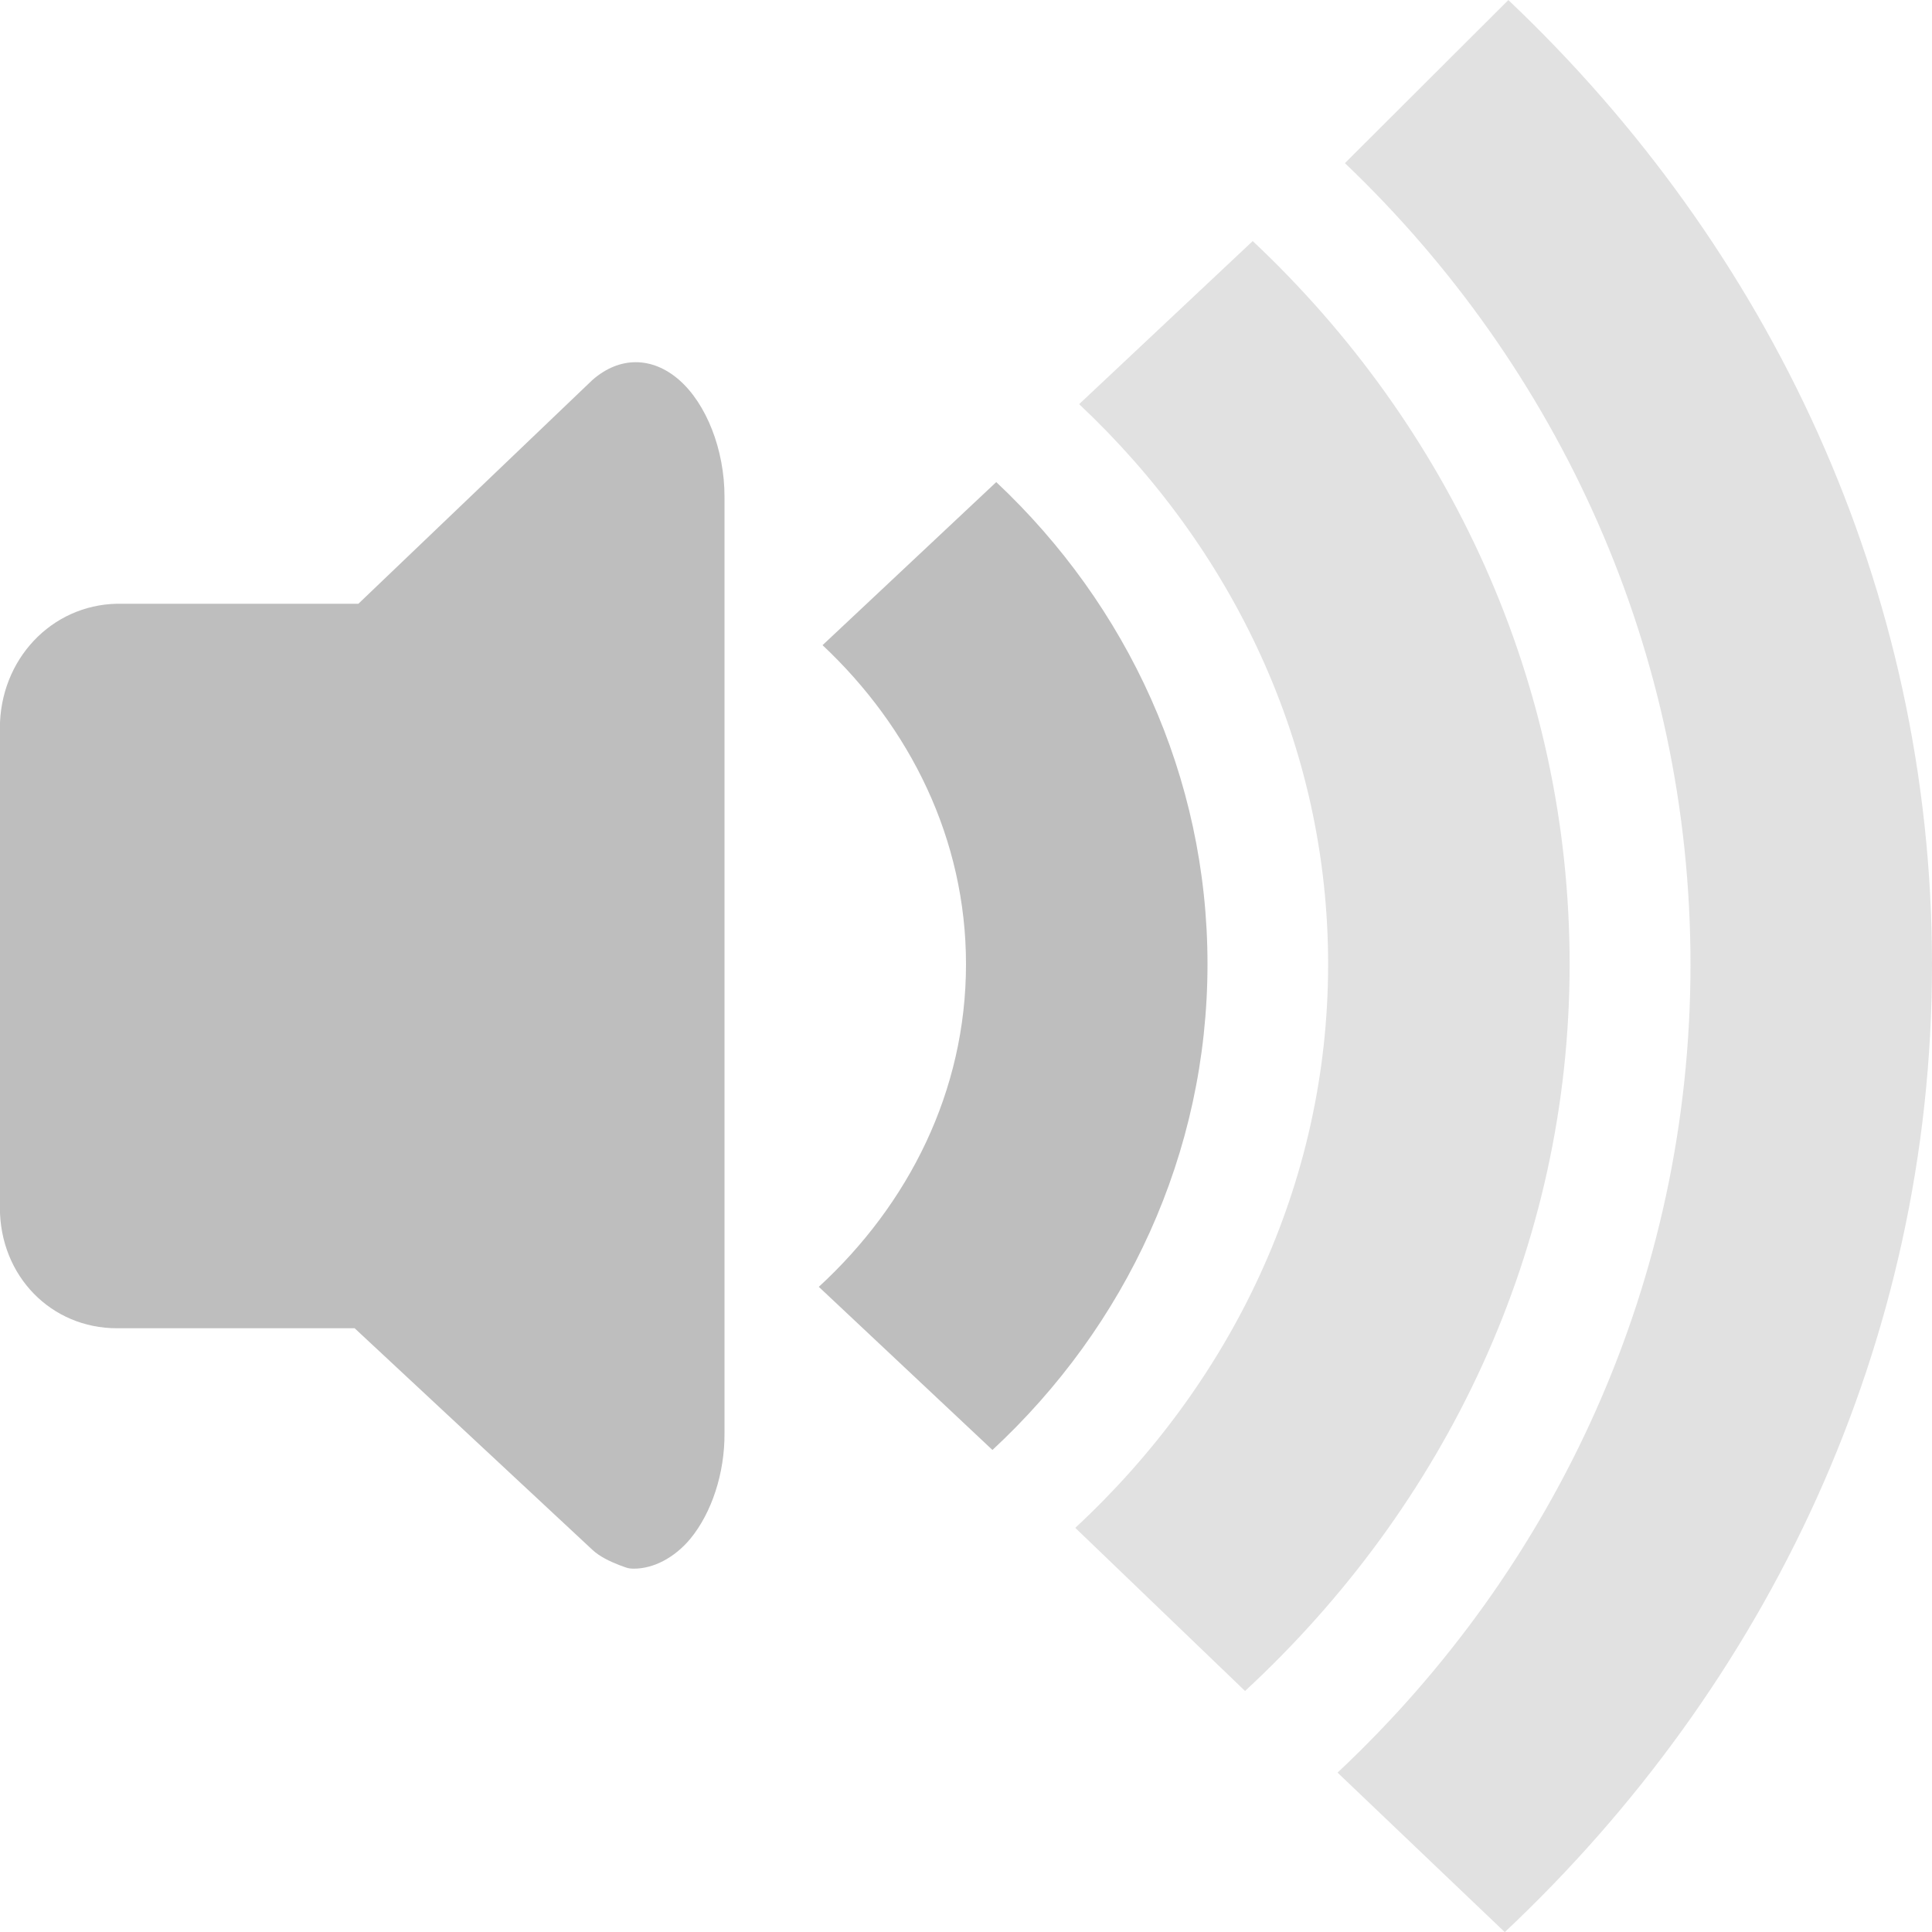 <?xml version="1.0" encoding="UTF-8" standalone="no"?>
<svg xmlns="http://www.w3.org/2000/svg" height="16" width="16" version="1.1">
 <g fill="#bebebe">
  <path opacity=".45" d="m12.492 0-1.354 1.351c1.777 1.695 2.862 4.05 2.862 6.635 0 2.615-1.11 4.994-2.923 6.694l1.385 1.321c2.174-2.045 3.538-4.873 3.538-8.015 0-3.126-1.351-5.942-3.508-7.985z"/>
  <path opacity=".45" d="m10.375 1.996-1.438 1.351c1.266 1.19 2.062 2.823 2.062 4.638 0 1.83-0.809 3.475-2.094 4.668l1.406 1.351c1.658-1.534 2.688-3.662 2.688-6.019 0-2.333-0.996-4.458-2.625-5.989z"/>
  <path d="m5.25 12.991c-0.054 0-0.071-0.012-0.125-0.031-0.071-0.028-0.157-0.067-0.219-0.125l-1.969-1.835h-1.969c-0.543 0-0.969-0.431-0.969-1v-3.969c0-0.569 0.426-1.02 0.969-1.031h2l1.938-1.853c0.224-0.197 0.495-0.196 0.719 0s0.376 0.577 0.375 0.969v7.75c0.003 0.336-0.108 0.664-0.281 0.875-0.13 0.158-0.306 0.25-0.469 0.25z"/>
  <path d="m8.25 3.993-1.438 1.35c0.724 0.68 1.188 1.605 1.188 2.642 0 1.053-0.476 1.989-1.219 2.672l1.438 1.351c1.104-1.024 1.781-2.453 1.781-4.024 0-1.555-0.664-2.972-1.75-3.992z"/>
 </g>
</svg>
